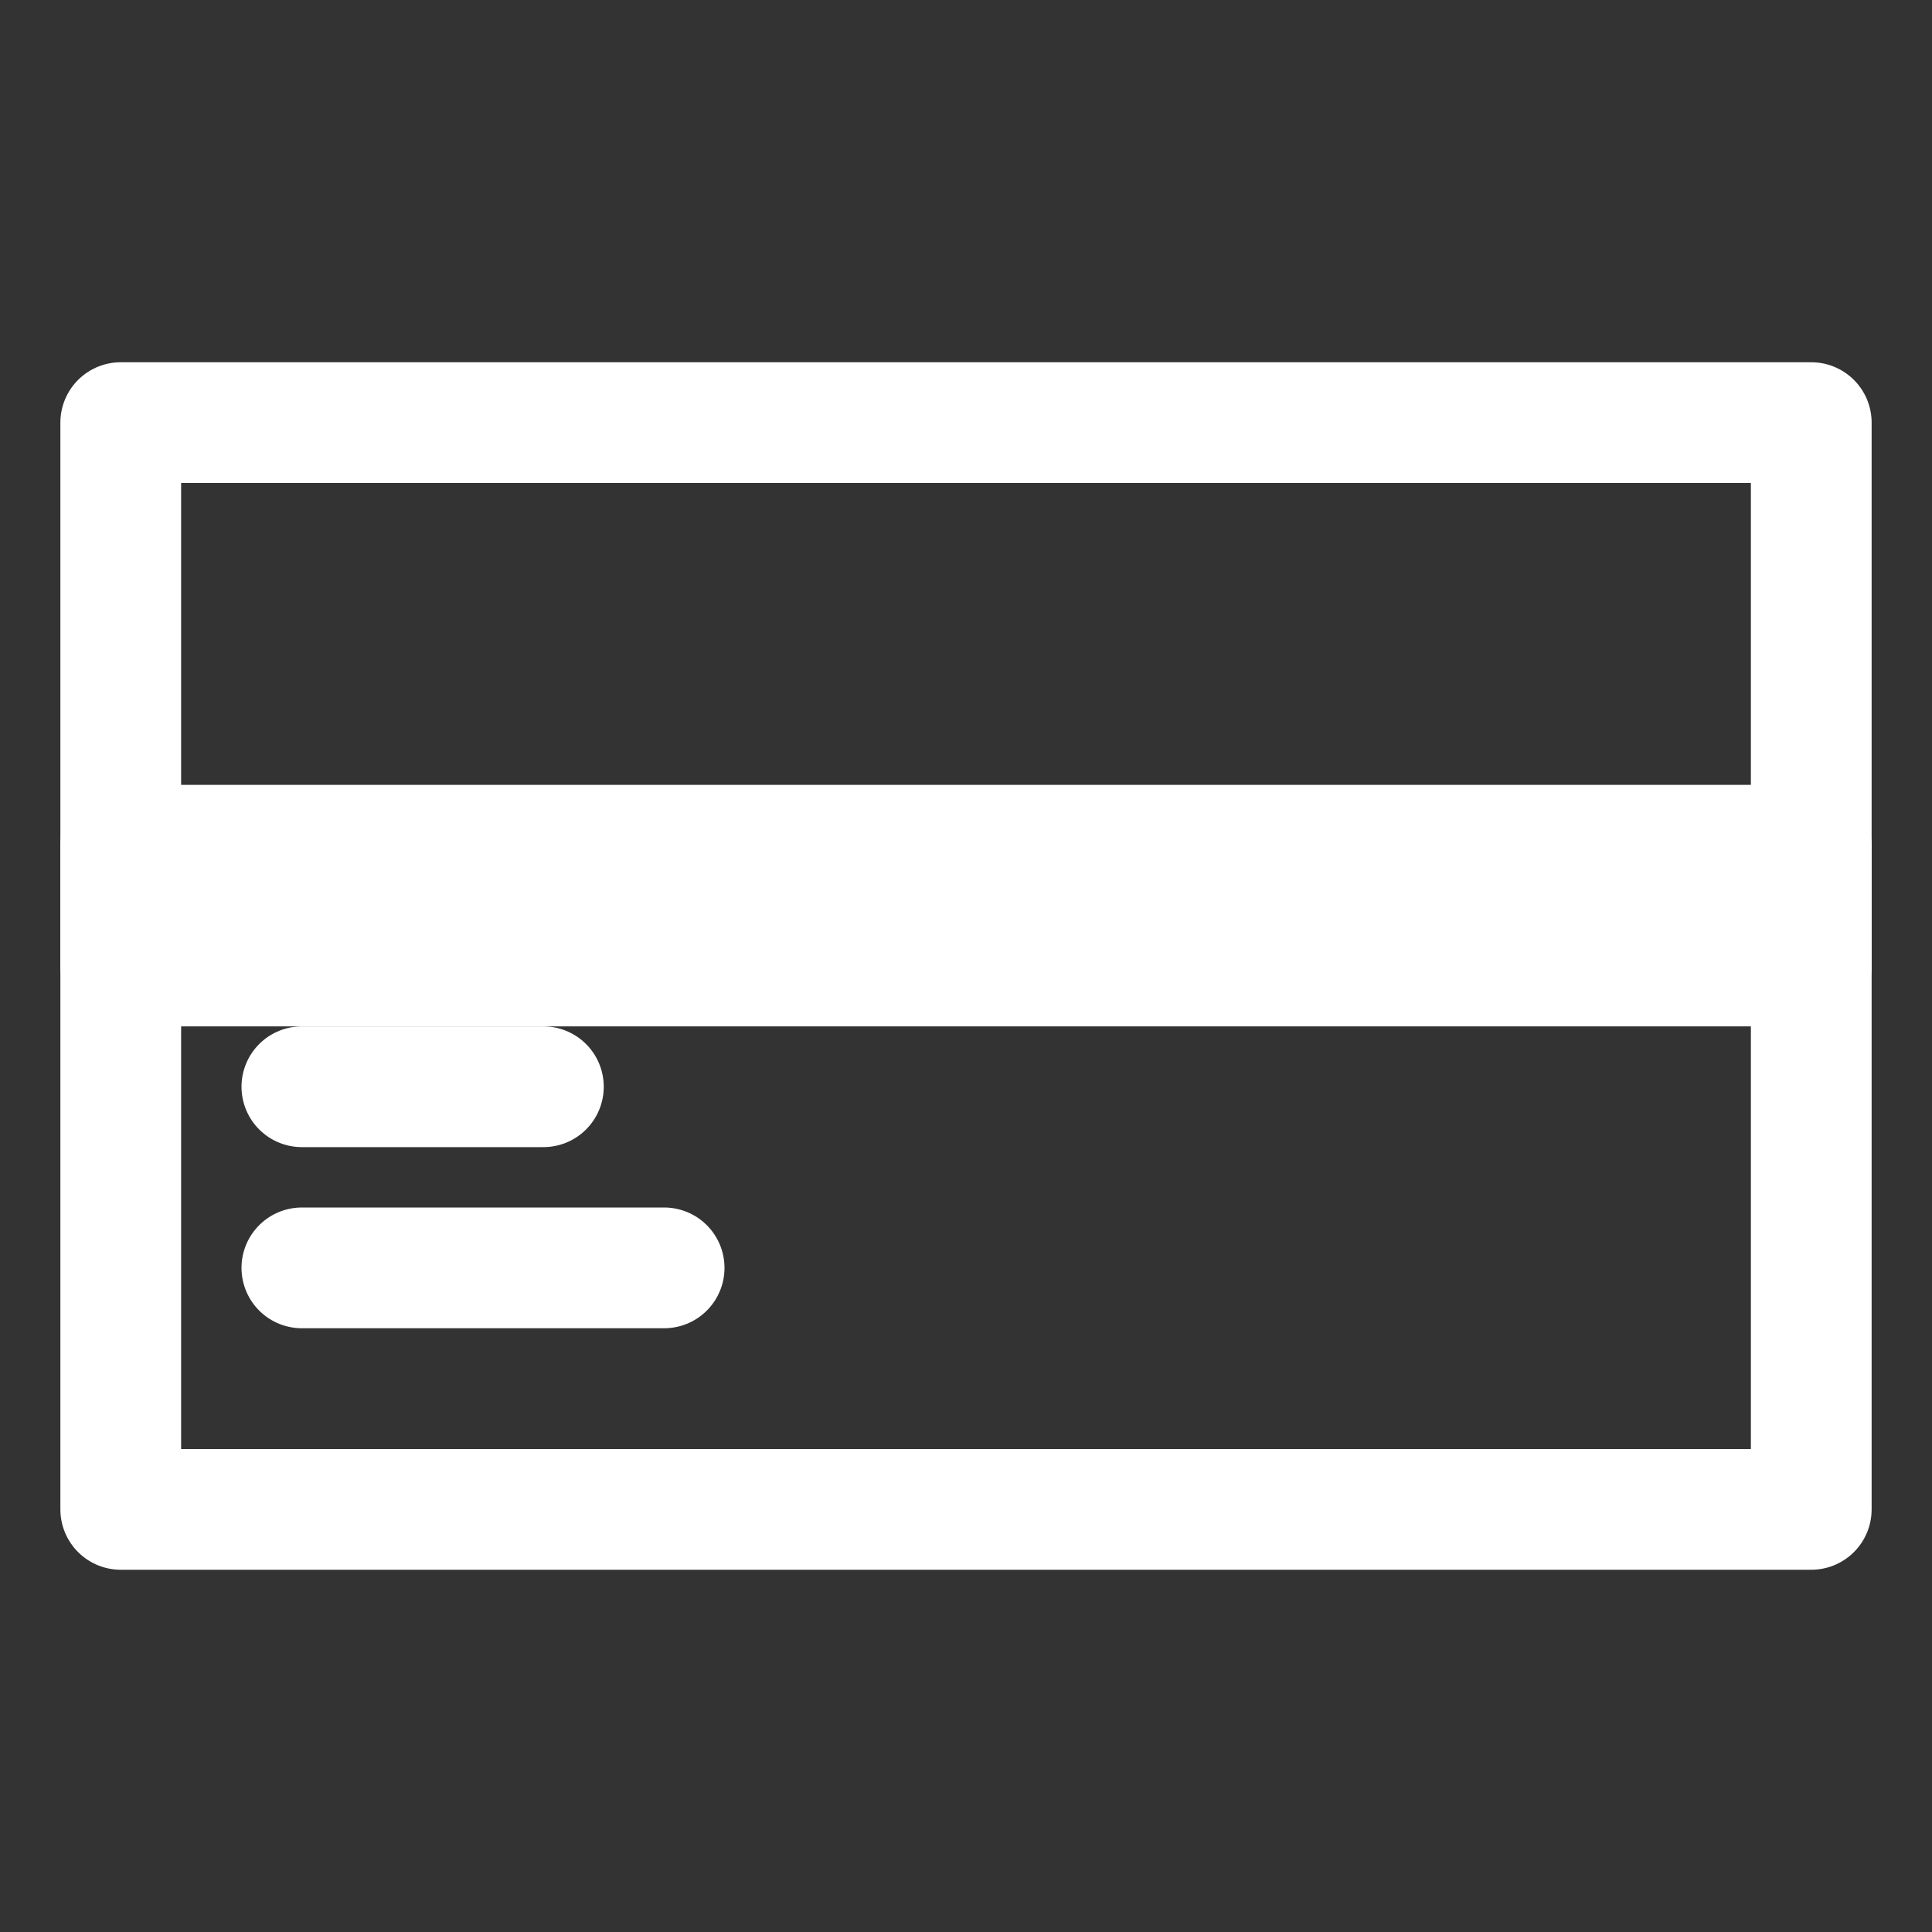 <svg xmlns="http://www.w3.org/2000/svg" width="80" height="80" fill="none"><rect width="100%" height="100%" fill="#333333" stroke="none"/><path stroke="#fff" stroke-linecap="round" stroke-linejoin="round" stroke-width="5" d="M12.5 45h10m-10 7.5h15M5 17.5v45h70v-45z"/><path fill="#fff" stroke="#fff" stroke-linecap="round" stroke-linejoin="round" stroke-width="5" d="M5 35v5h70v-5z"/></svg>